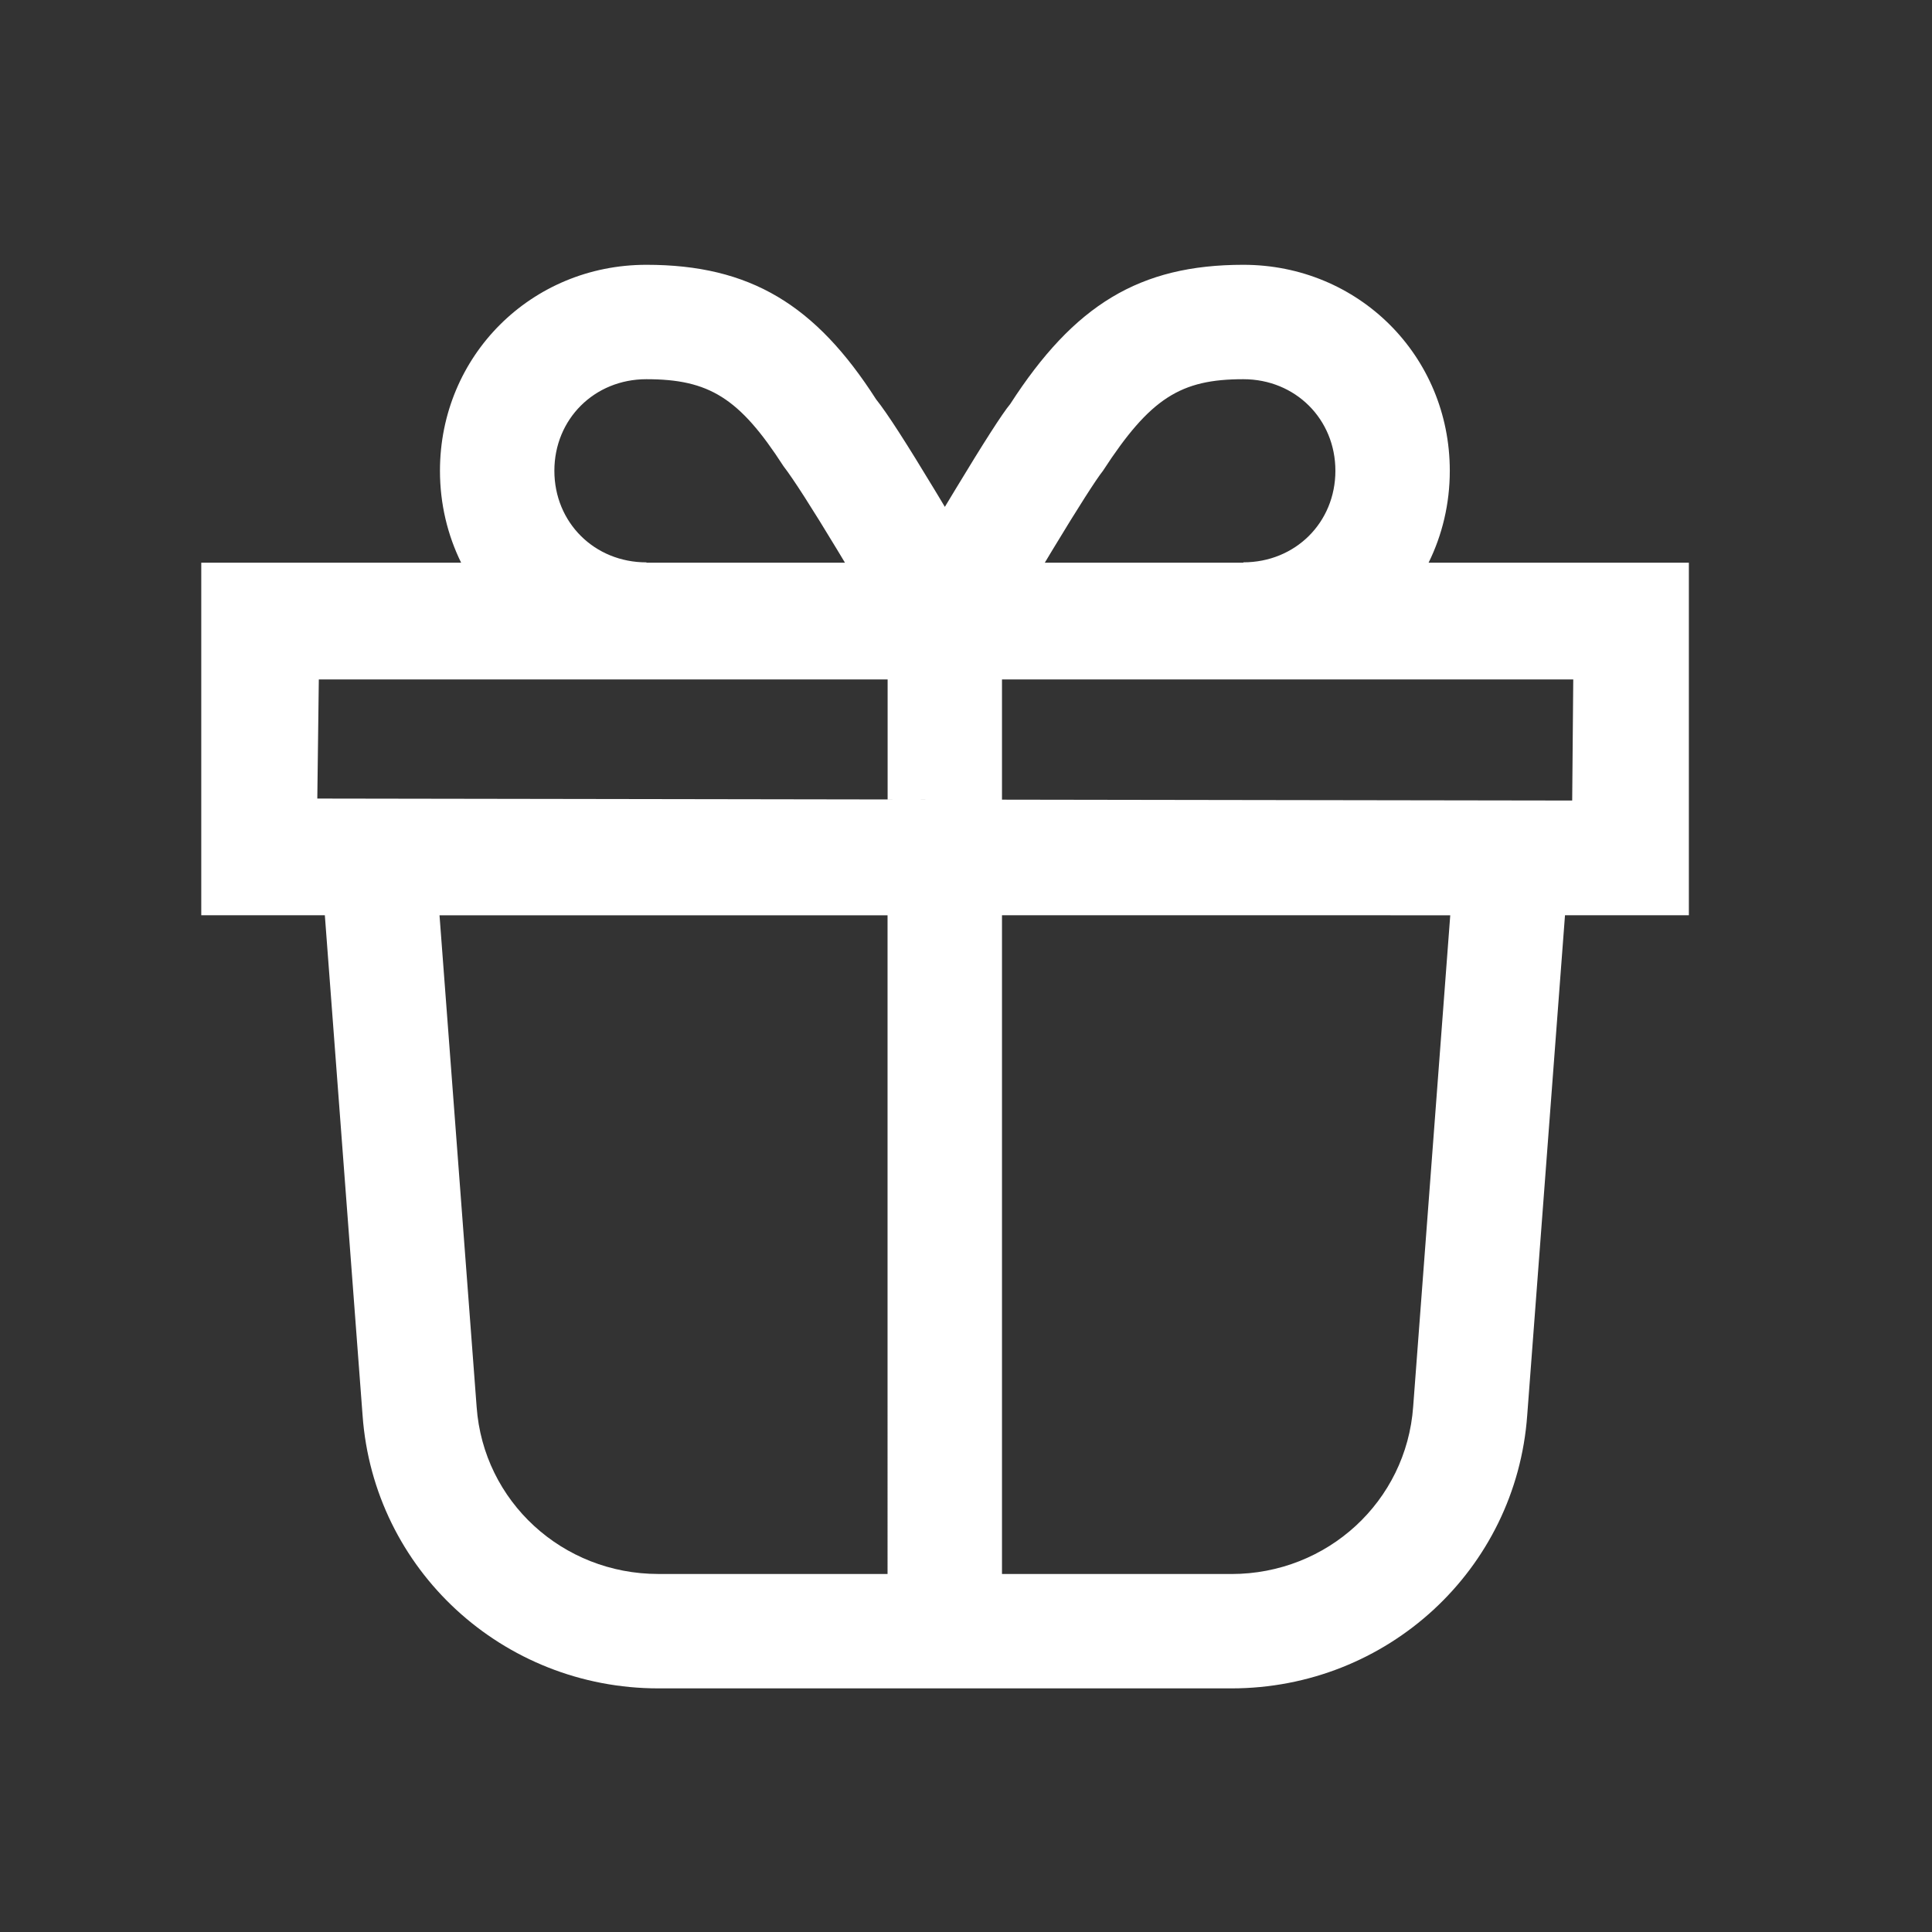 <svg xmlns="http://www.w3.org/2000/svg" width="51" height="51" viewBox="0 0 51 51">
    <rect x="0" y="0" width="51" height="51" fill="#333333" stroke="none"/>
    <path fill="#FFF" fill-rule="evenodd" d="M32.821 6.99c3.04 0 5.45 2.403 5.45 5.437 0 .876-.201 1.699-.56 2.427h6.871v9.307h-3.27l-.997 13.194c-.292 4.082-3.7 7.214-7.809 7.214H17.38c-4.108 0-7.517-3.132-7.809-7.208l-.996-13.2H5.313v-9.307h6.86c-.358-.728-.559-1.551-.559-2.427 0-3.034 2.41-5.437 5.45-5.437 2.74 0 4.465 1.058 6.062 3.55.299.372.81 1.173 1.535 2.373l.098.162.183.305.184-.305.098-.162c.725-1.2 1.236-2.001 1.443-2.247 1.689-2.618 3.413-3.676 6.154-3.676zM11.602 24.161l.98 12.978c.179 2.494 2.264 4.41 4.797 4.41h6.05V24.162H11.603zm29.927-6.226H26.45v3.174l15.052.023.028-3.197zm-18.1 0H8.416l-.04 3.145 16.608.026-1.553-.002v-3.169zm9.392-7.925c-1.651 0-2.455.493-3.707 2.42-.178.222-.666.987-1.306 2.045l-.096.159-.132.22h5.241v-.01c1.373 0 2.43-1.052 2.43-2.417 0-1.364-1.057-2.417-2.43-2.417zm-15.757 0c-1.374 0-2.43 1.053-2.43 2.417 0 1.365 1.056 2.418 2.43 2.418v.009h5.241l-.132-.22-.096-.159c-.64-1.058-1.128-1.823-1.397-2.172-1.161-1.8-1.965-2.293-3.616-2.293zm9.386 31.54h6.056c2.533 0 4.618-1.917 4.798-4.416l.979-12.973H26.45V41.55z"/>
</svg>
